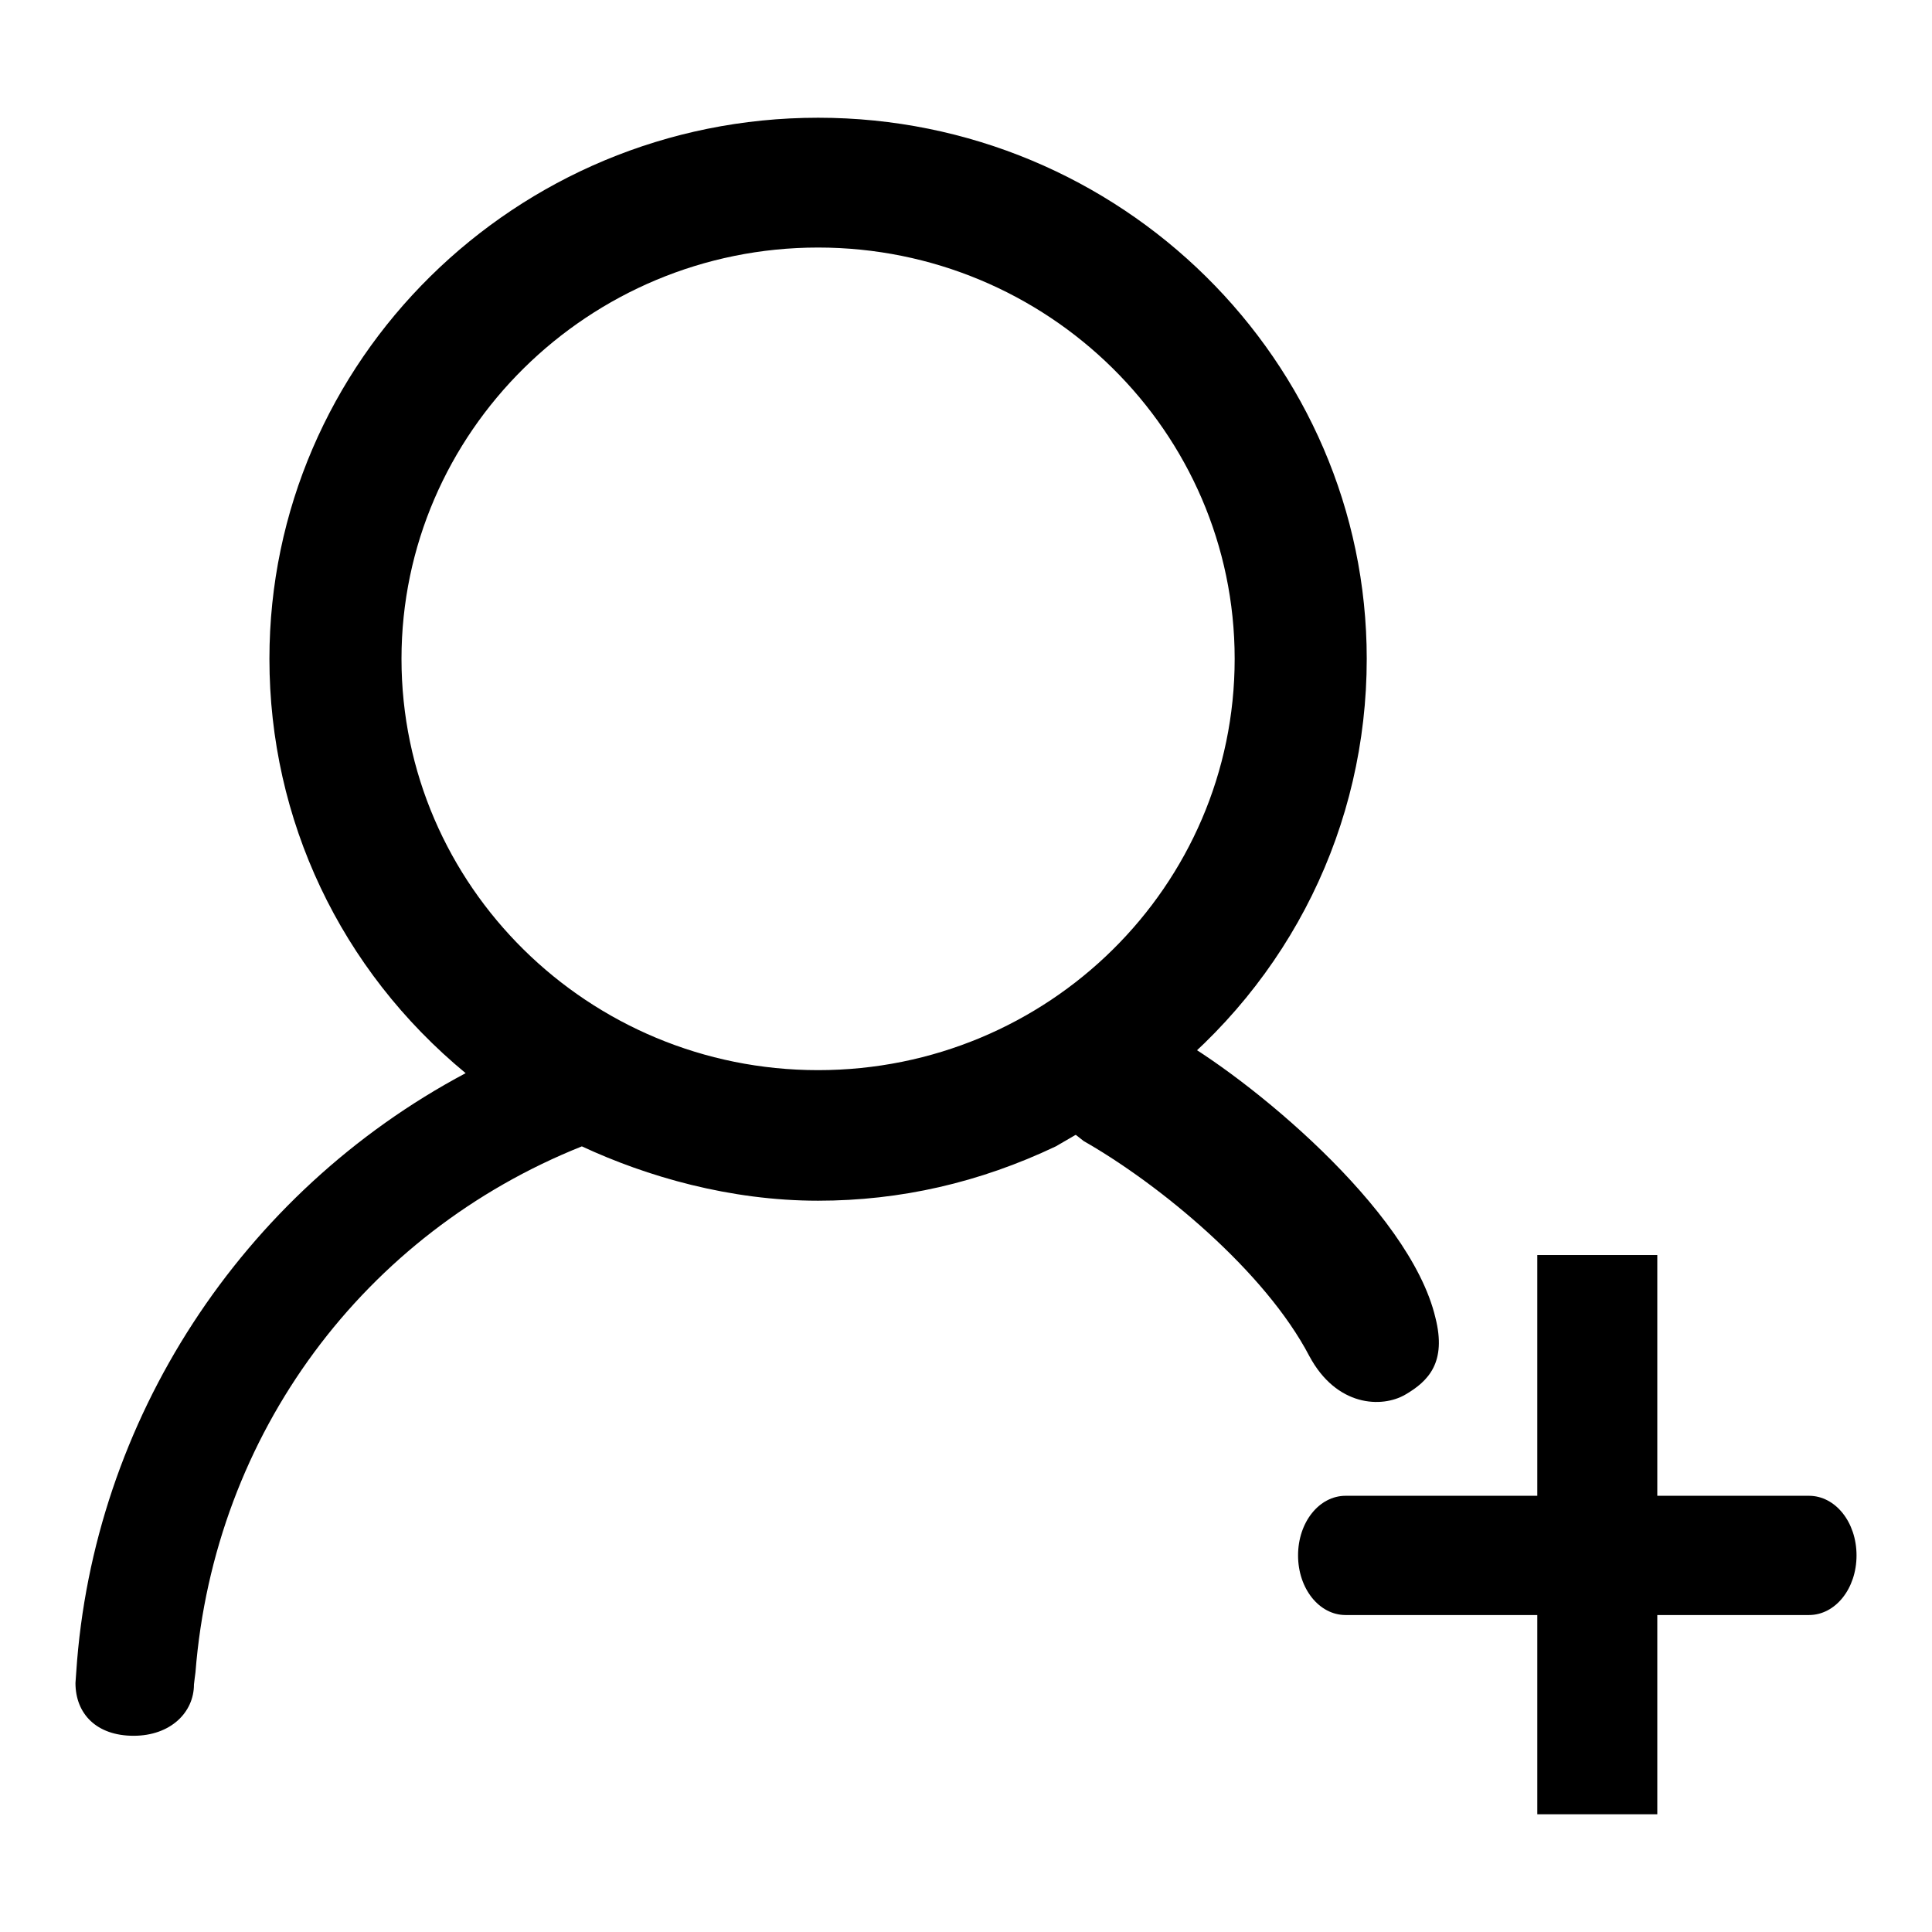 <?xml version="1.0" encoding="utf-8"?>
<!-- Svg Vector Icons : http://www.onlinewebfonts.com/icon -->
<!DOCTYPE svg PUBLIC "-//W3C//DTD SVG 1.1//EN" "http://www.w3.org/Graphics/SVG/1.1/DTD/svg11.dtd">
<svg version="1.1" xmlns="http://www.w3.org/2000/svg" xmlns:xlink="http://www.w3.org/1999/xlink" x="0px" y="0px" viewBox="0 0 256 256" enable-background="new 0 0 256 256" xml:space="preserve">
<g><g><path fill="#000000" d="M108.4,15.6c-40.1,0-72.7,32.2-72.7,71.7c0,21.3,9.4,41.2,26,54.9c-29.7,15.8-49.4,46-51.6,79.4L10,223c0,4.1,2.8,7,7.7,7s8-3.1,8-6.8c0-0.1,0.2-1.6,0.2-1.6c2.5-31.7,22.4-58.2,51.2-69.7c8.6,4,19.6,7.2,31.3,7.2c10.9,0,21.4-2.4,31.5-7.2l7.4-4.3l6-3.9c17.7-13.7,27.8-34.3,27.8-56.4C181.1,47.8,148.5,15.6,108.4,15.6z M108.4,141.8c-30.4,0-55.2-24.4-55.2-54.5c0-30,24.8-54.5,55.2-54.5c30.4,0,55.2,24.4,55.2,54.5C163.6,117.4,138.9,141.8,108.4,141.8L108.4,141.8z"/><path fill="#000000" d="M186.2,184.8c3.1-1.8,5.5-4.3,4-10.2c-3.4-14.4-25-32-35-37.5l-1.6-1.1c-1.6-0.9-3.3-1.4-5.1-1.4c-6.2,0-9.9,3-9.9,8c0,2.9,1.3,5.7,3.6,7.5l1.4,1.1c10,5.7,24,17.2,29.9,28.5C177.1,186.4,183.1,186.6,186.2,184.8z"/><path fill="#000000" d="M203.7,166.3h15.9v74.1h-15.9V166.3L203.7,166.3z"/><path fill="#000000" d="M178.3,214c-3.5,0-6.3-3.5-6.3-7.9l0,0c0-4.4,2.8-7.9,6.3-7.9h61.4c3.5,0,6.3,3.5,6.3,7.9l0,0c0,4.4-2.8,7.9-6.3,7.9H178.3L178.3,214z"/></g></g>
</svg>